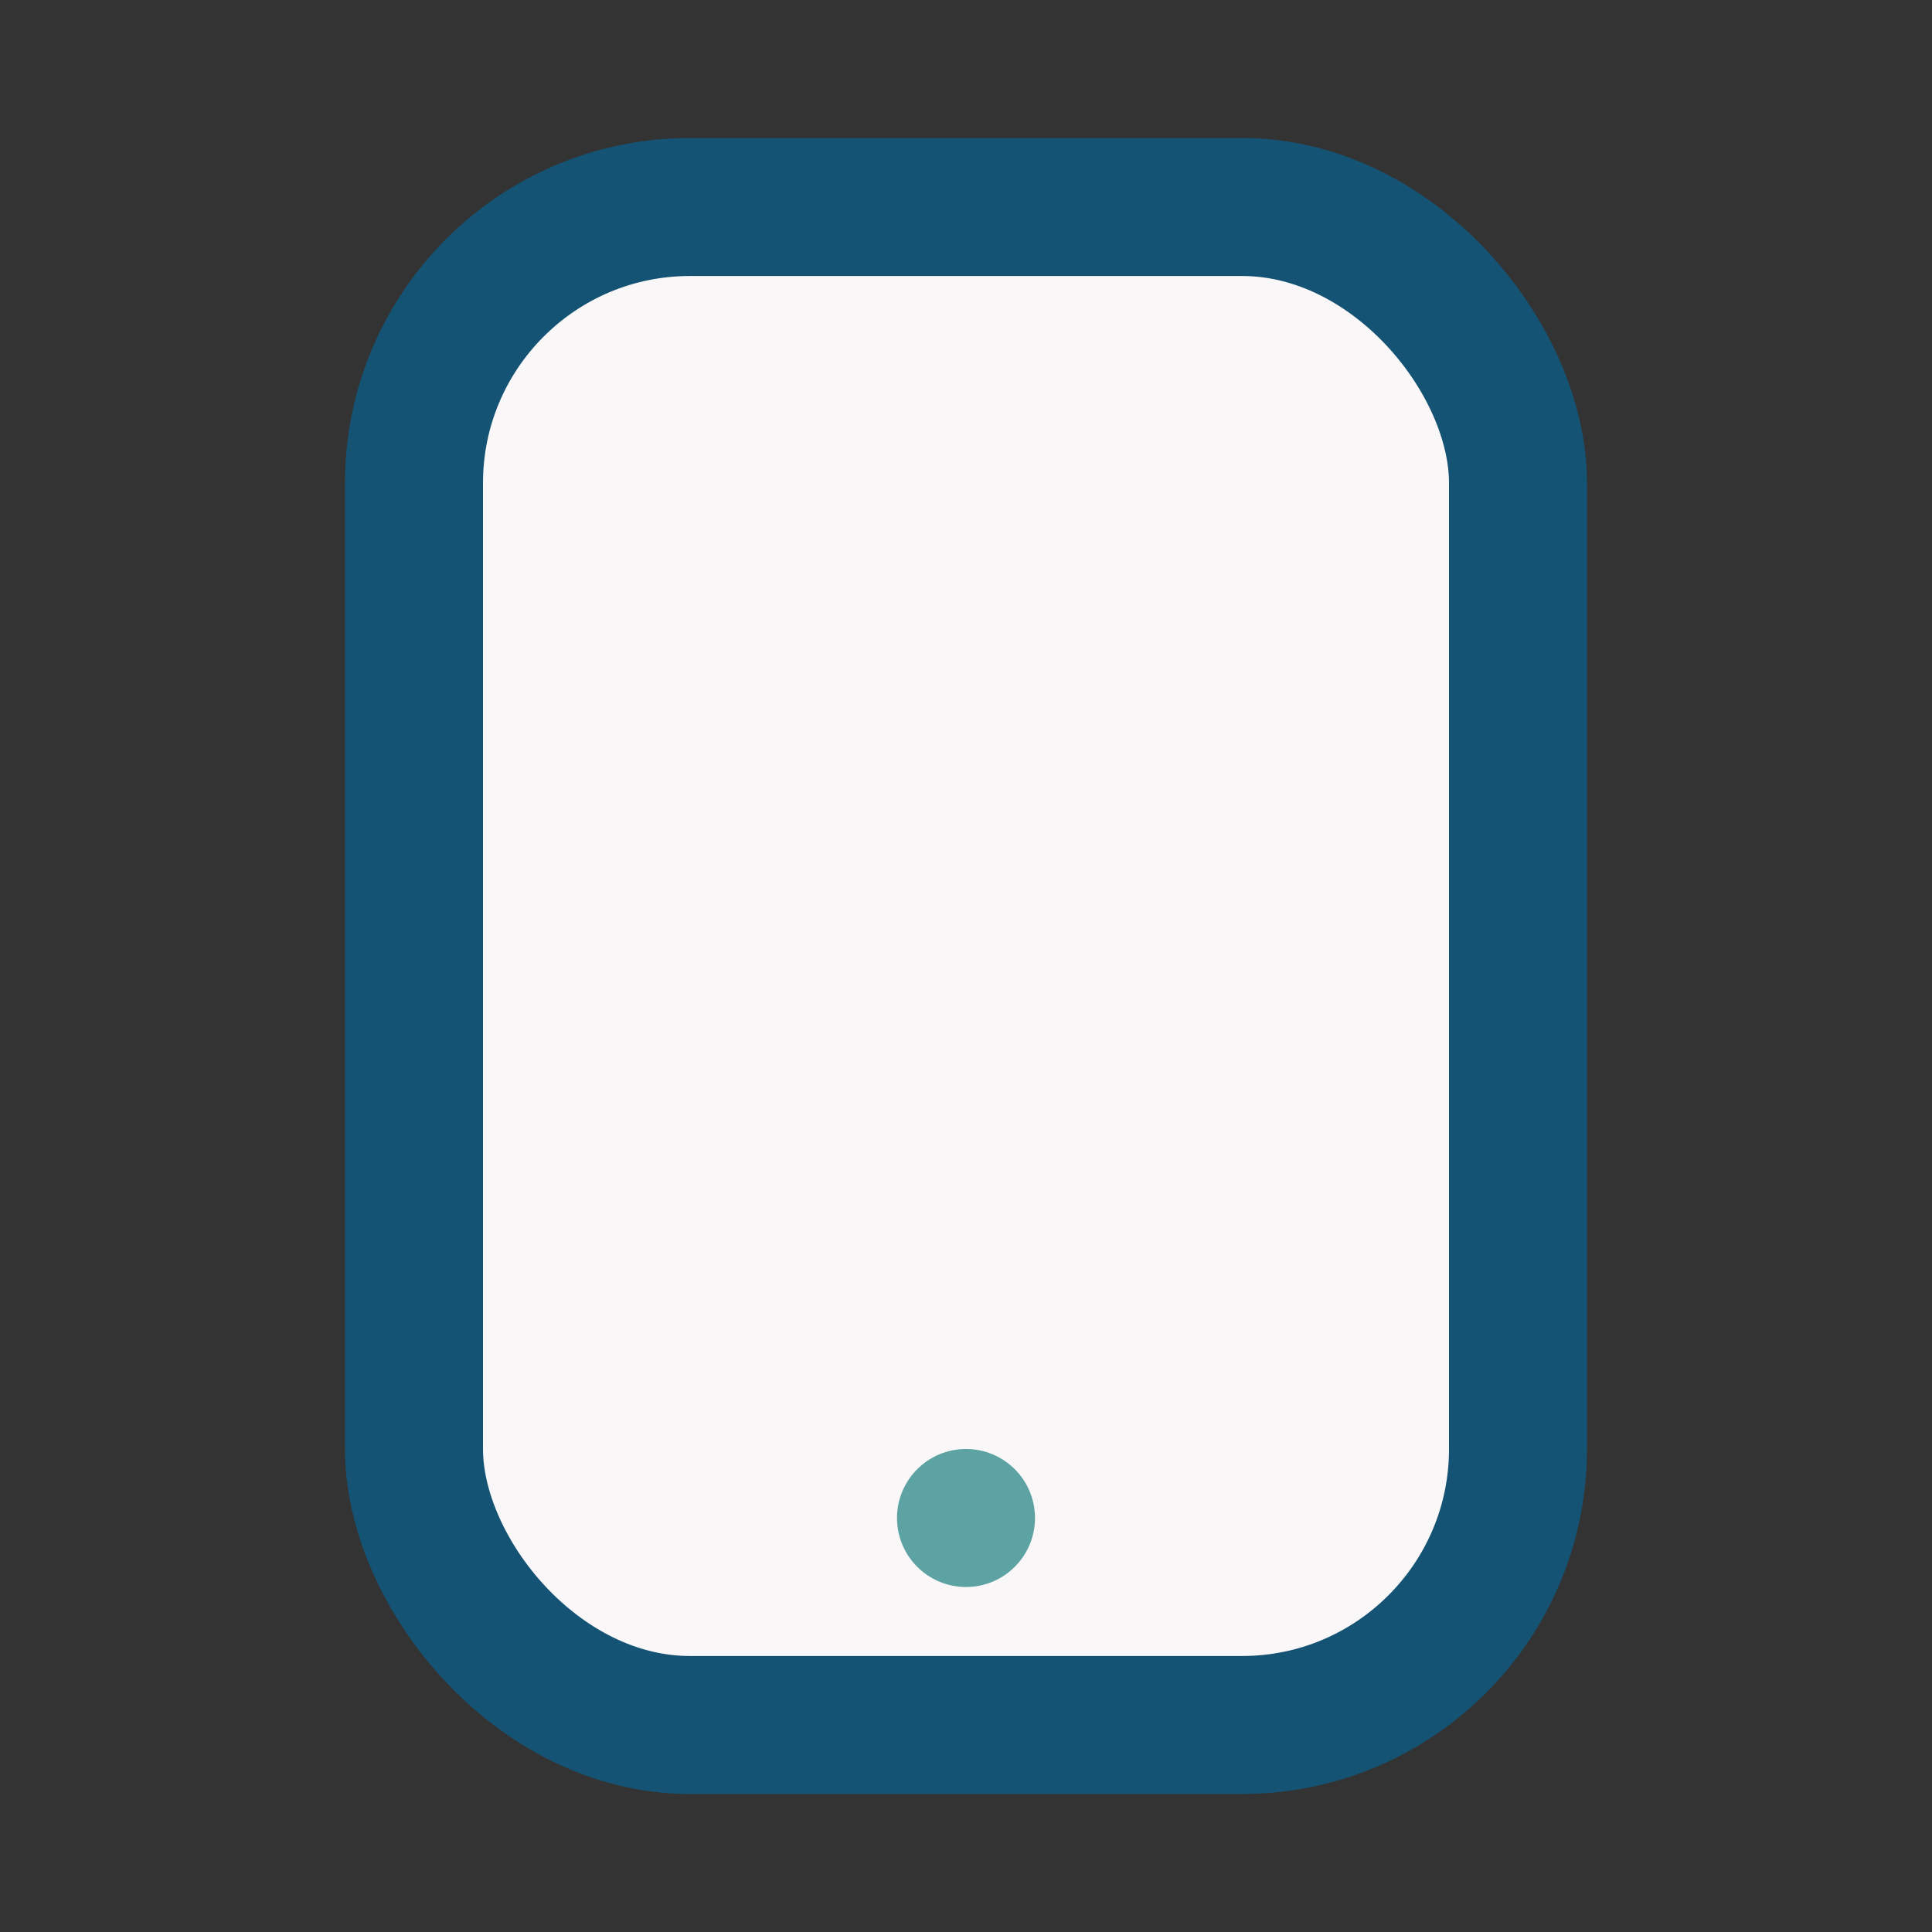 <?xml version="1.0" encoding="UTF-8"?>
<svg xmlns="http://www.w3.org/2000/svg" width="28" height="28" viewBox="0 0 28 28"><rect x="0" y="0" width="28" height="28" fill="#333333" stroke="none"/><rect x="6" y="3" width="16" height="22" rx="4" fill="#F9F7F7" stroke="#145374" stroke-width="2"/><circle cx="14" cy="22" r="1" fill="#5DA3A3"/></svg>